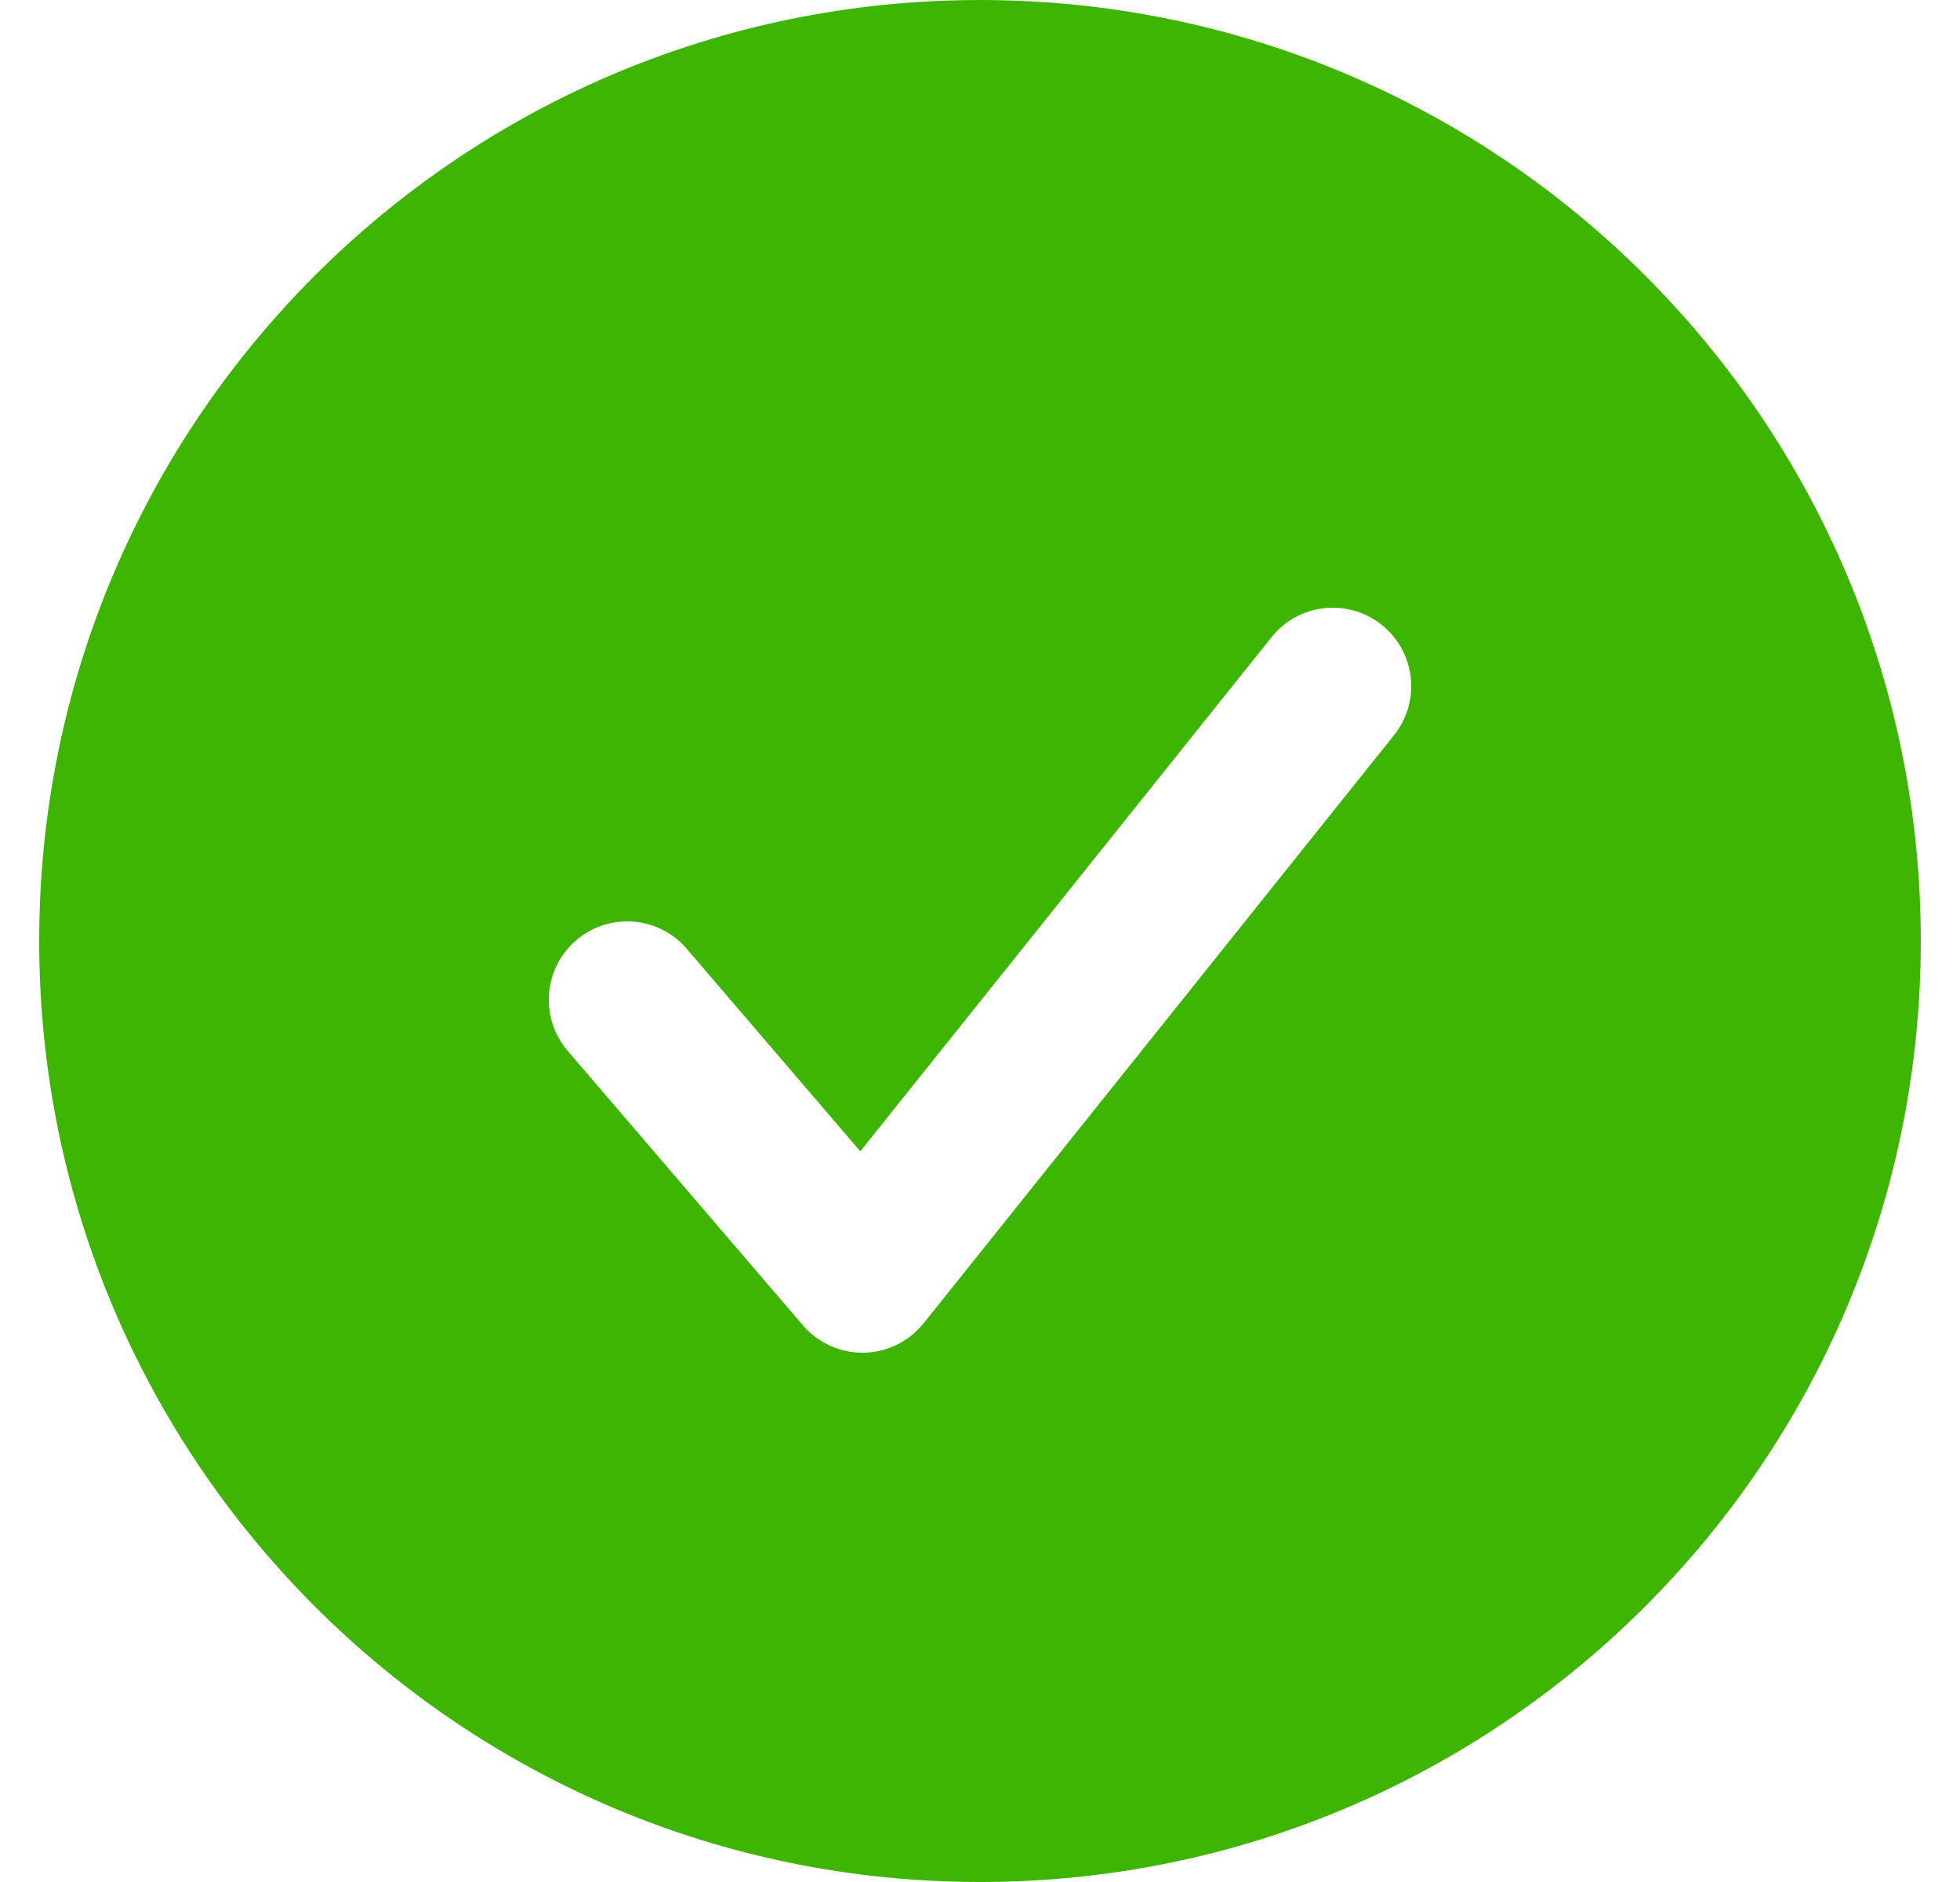 <svg width="25" height="24" viewBox="0 0 25 24" fill="none" xmlns="http://www.w3.org/2000/svg">
<g clip-path="url(#clip0_1814_54798)">
<path fill-rule="evenodd" clip-rule="evenodd" d="M12.5 0C5.873 0 0.5 5.373 0.5 12C0.5 18.627 5.873 24 12.5 24C19.127 24 24.5 18.627 24.5 12C24.5 5.373 19.127 0 12.5 0ZM17.781 9.375C18.126 8.943 18.056 8.314 17.625 7.969C17.193 7.624 16.564 7.694 16.219 8.125L10.973 14.682L8.759 12.099C8.4 11.68 7.769 11.631 7.349 11.991C6.93 12.35 6.881 12.982 7.241 13.401L10.241 16.901C10.435 17.127 10.719 17.255 11.017 17.25C11.315 17.245 11.595 17.107 11.781 16.875L17.781 9.375Z" fill="#3EB502"/>
</g>
<defs>
<clipPath id="clip0_1814_54798">
<rect width="24" height="24" fill="white" transform="translate(0.5)"/>
</clipPath>
</defs>
</svg>
